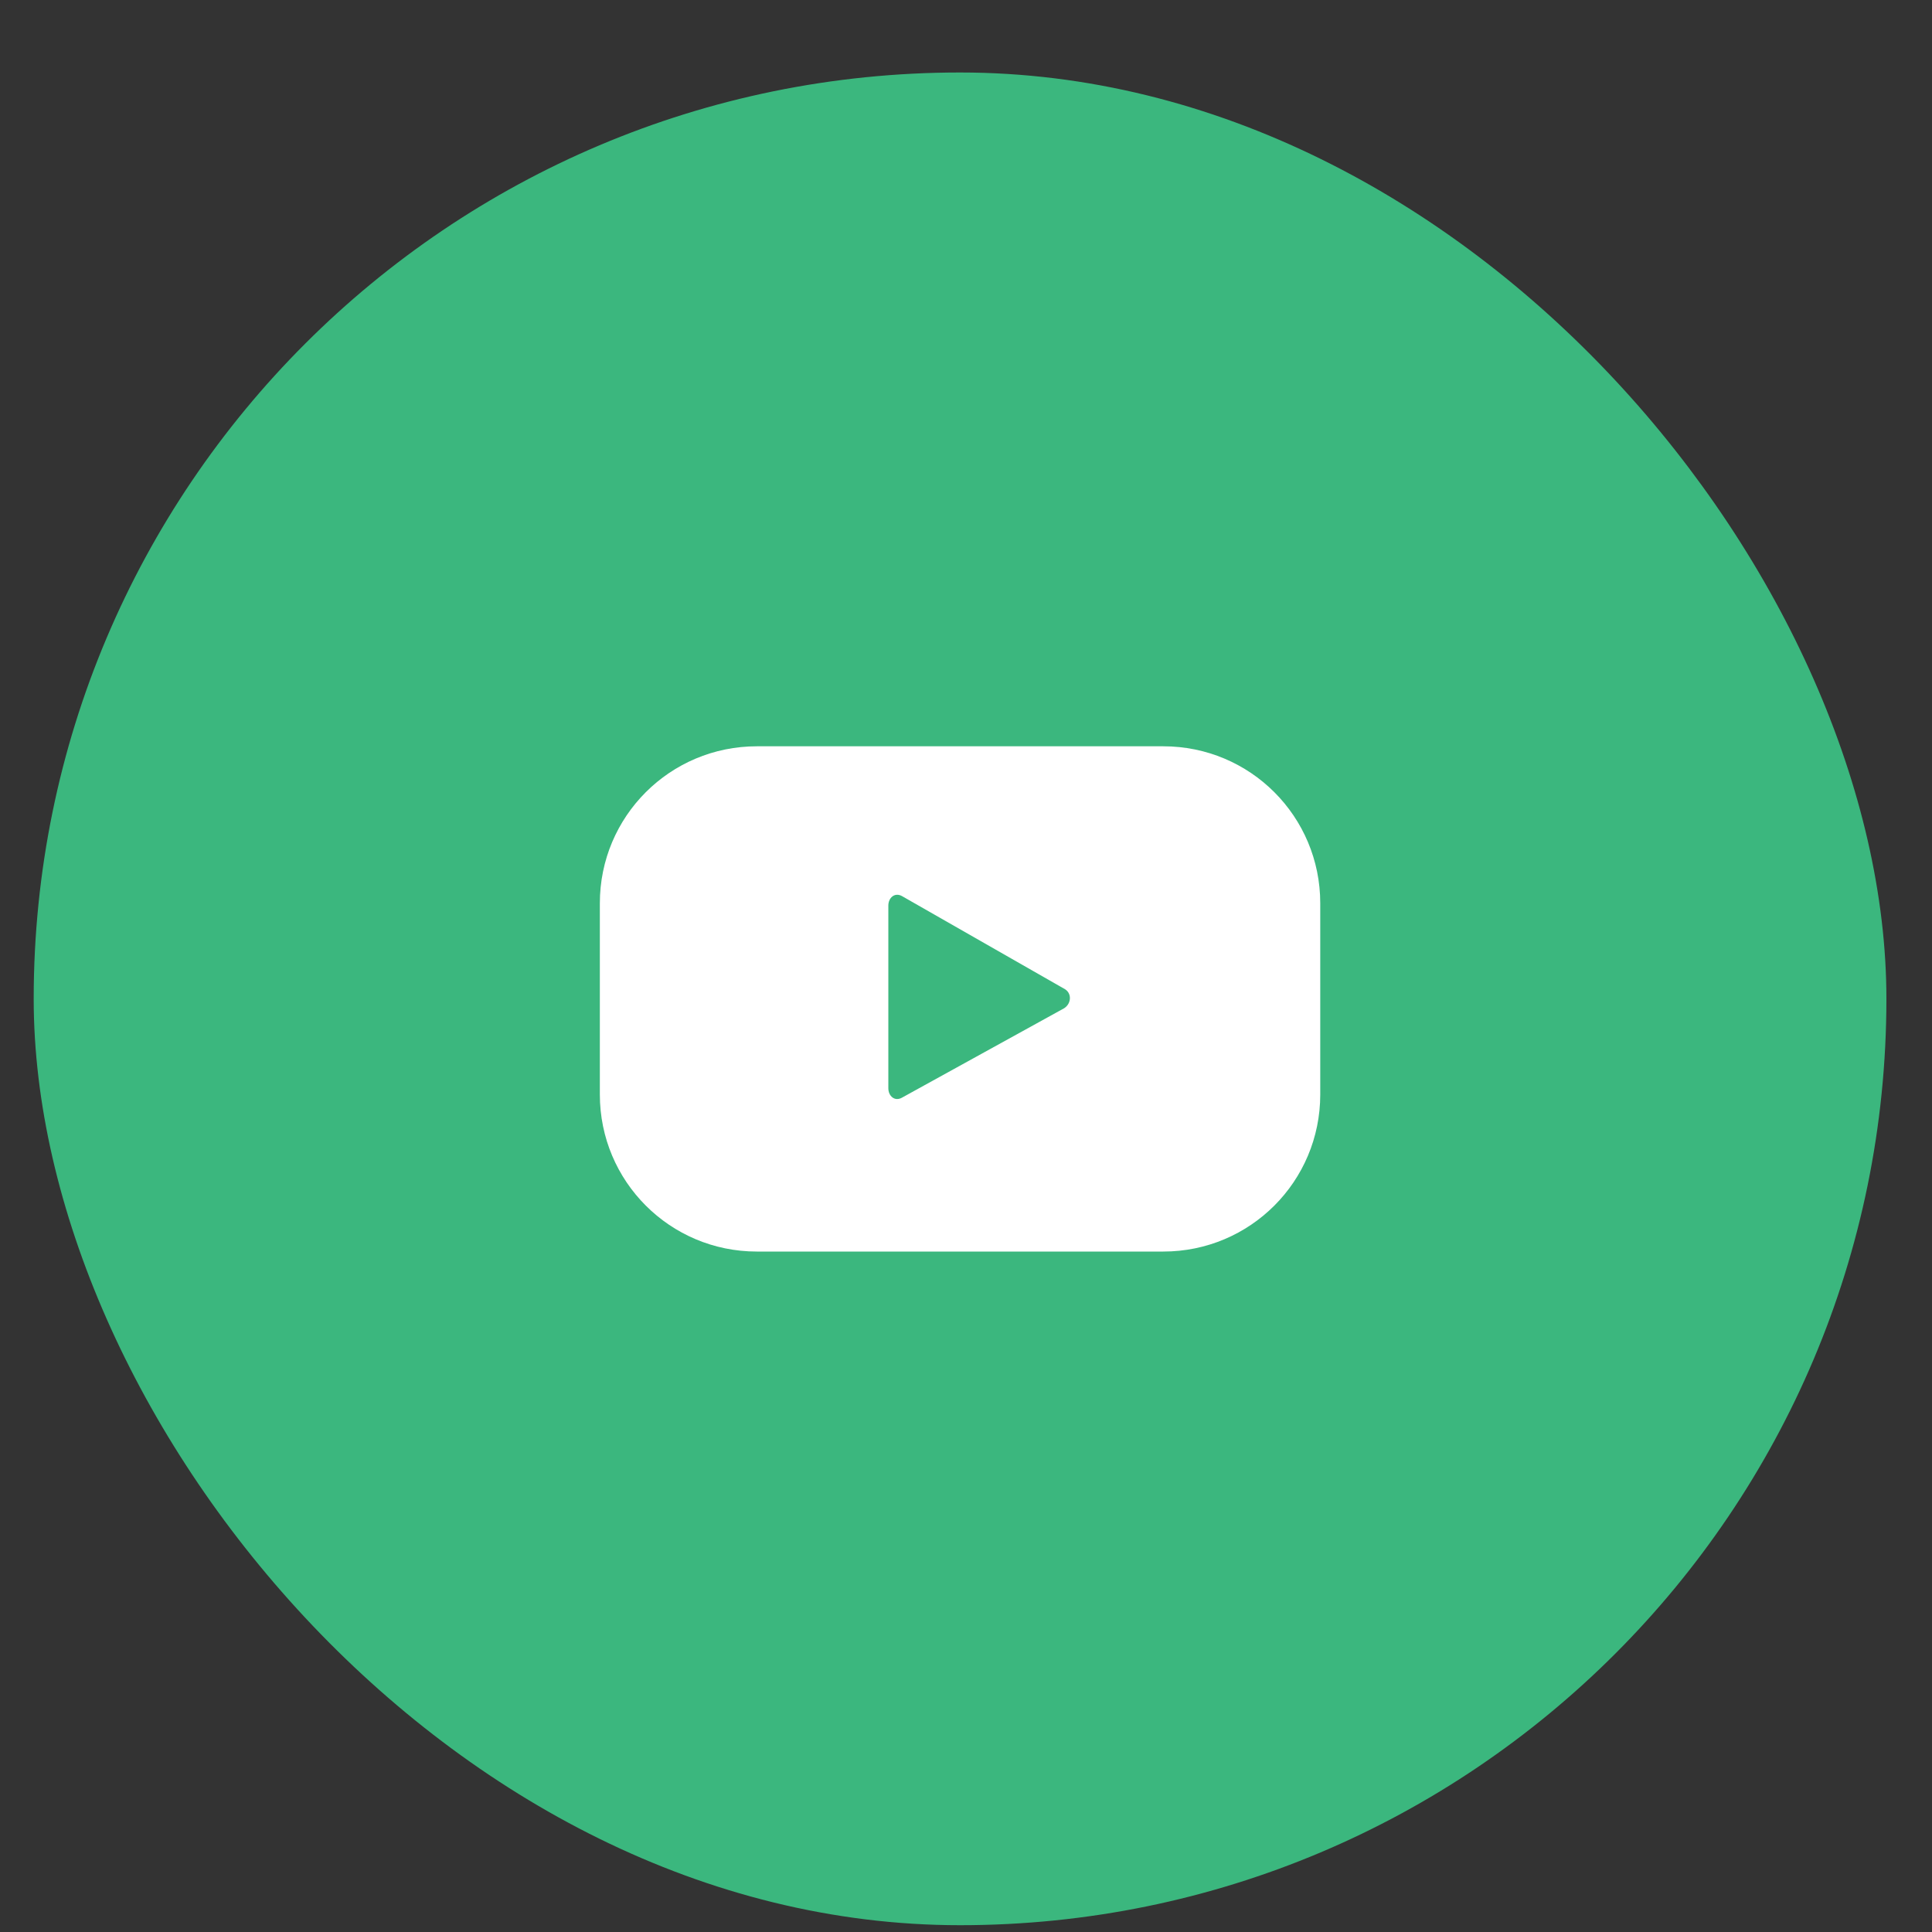 <svg width="25" height="25" viewBox="0 0 25 25" fill="none" xmlns="http://www.w3.org/2000/svg">
<rect x="0" y="0" width="25" height="25" fill="#333333" stroke="none"/>
<rect x="0.436" y="0.938" width="23.974" height="23.974" rx="11.987" fill="#3BB77E"/>
<g clip-path="url(#clip0_30_3599)">
<g clip-path="url(#clip1_30_3599)">
<path d="M17.084 11.688C17.084 10.564 16.177 9.657 15.053 9.657H9.794C8.67 9.657 7.762 10.564 7.762 11.688V14.163C7.762 15.287 8.67 16.195 9.794 16.195H15.053C16.177 16.195 17.084 15.287 17.084 14.163V11.688ZM13.764 13.05L11.671 14.204C11.578 14.256 11.495 14.184 11.495 14.081V11.719C11.495 11.616 11.578 11.544 11.671 11.595L13.784 12.802C13.877 12.864 13.857 12.998 13.764 13.05Z" fill="white"/>
</g>
</g>
<defs>
<clipPath id="clip0_30_3599">
<rect width="12.786" height="23.974" fill="white" transform="translate(6.03 0.938)"/>
</clipPath>
<clipPath id="clip1_30_3599">
<rect width="12.786" height="23.974" fill="white" transform="translate(6.03 0.938)"/>
</clipPath>
</defs>
</svg>
